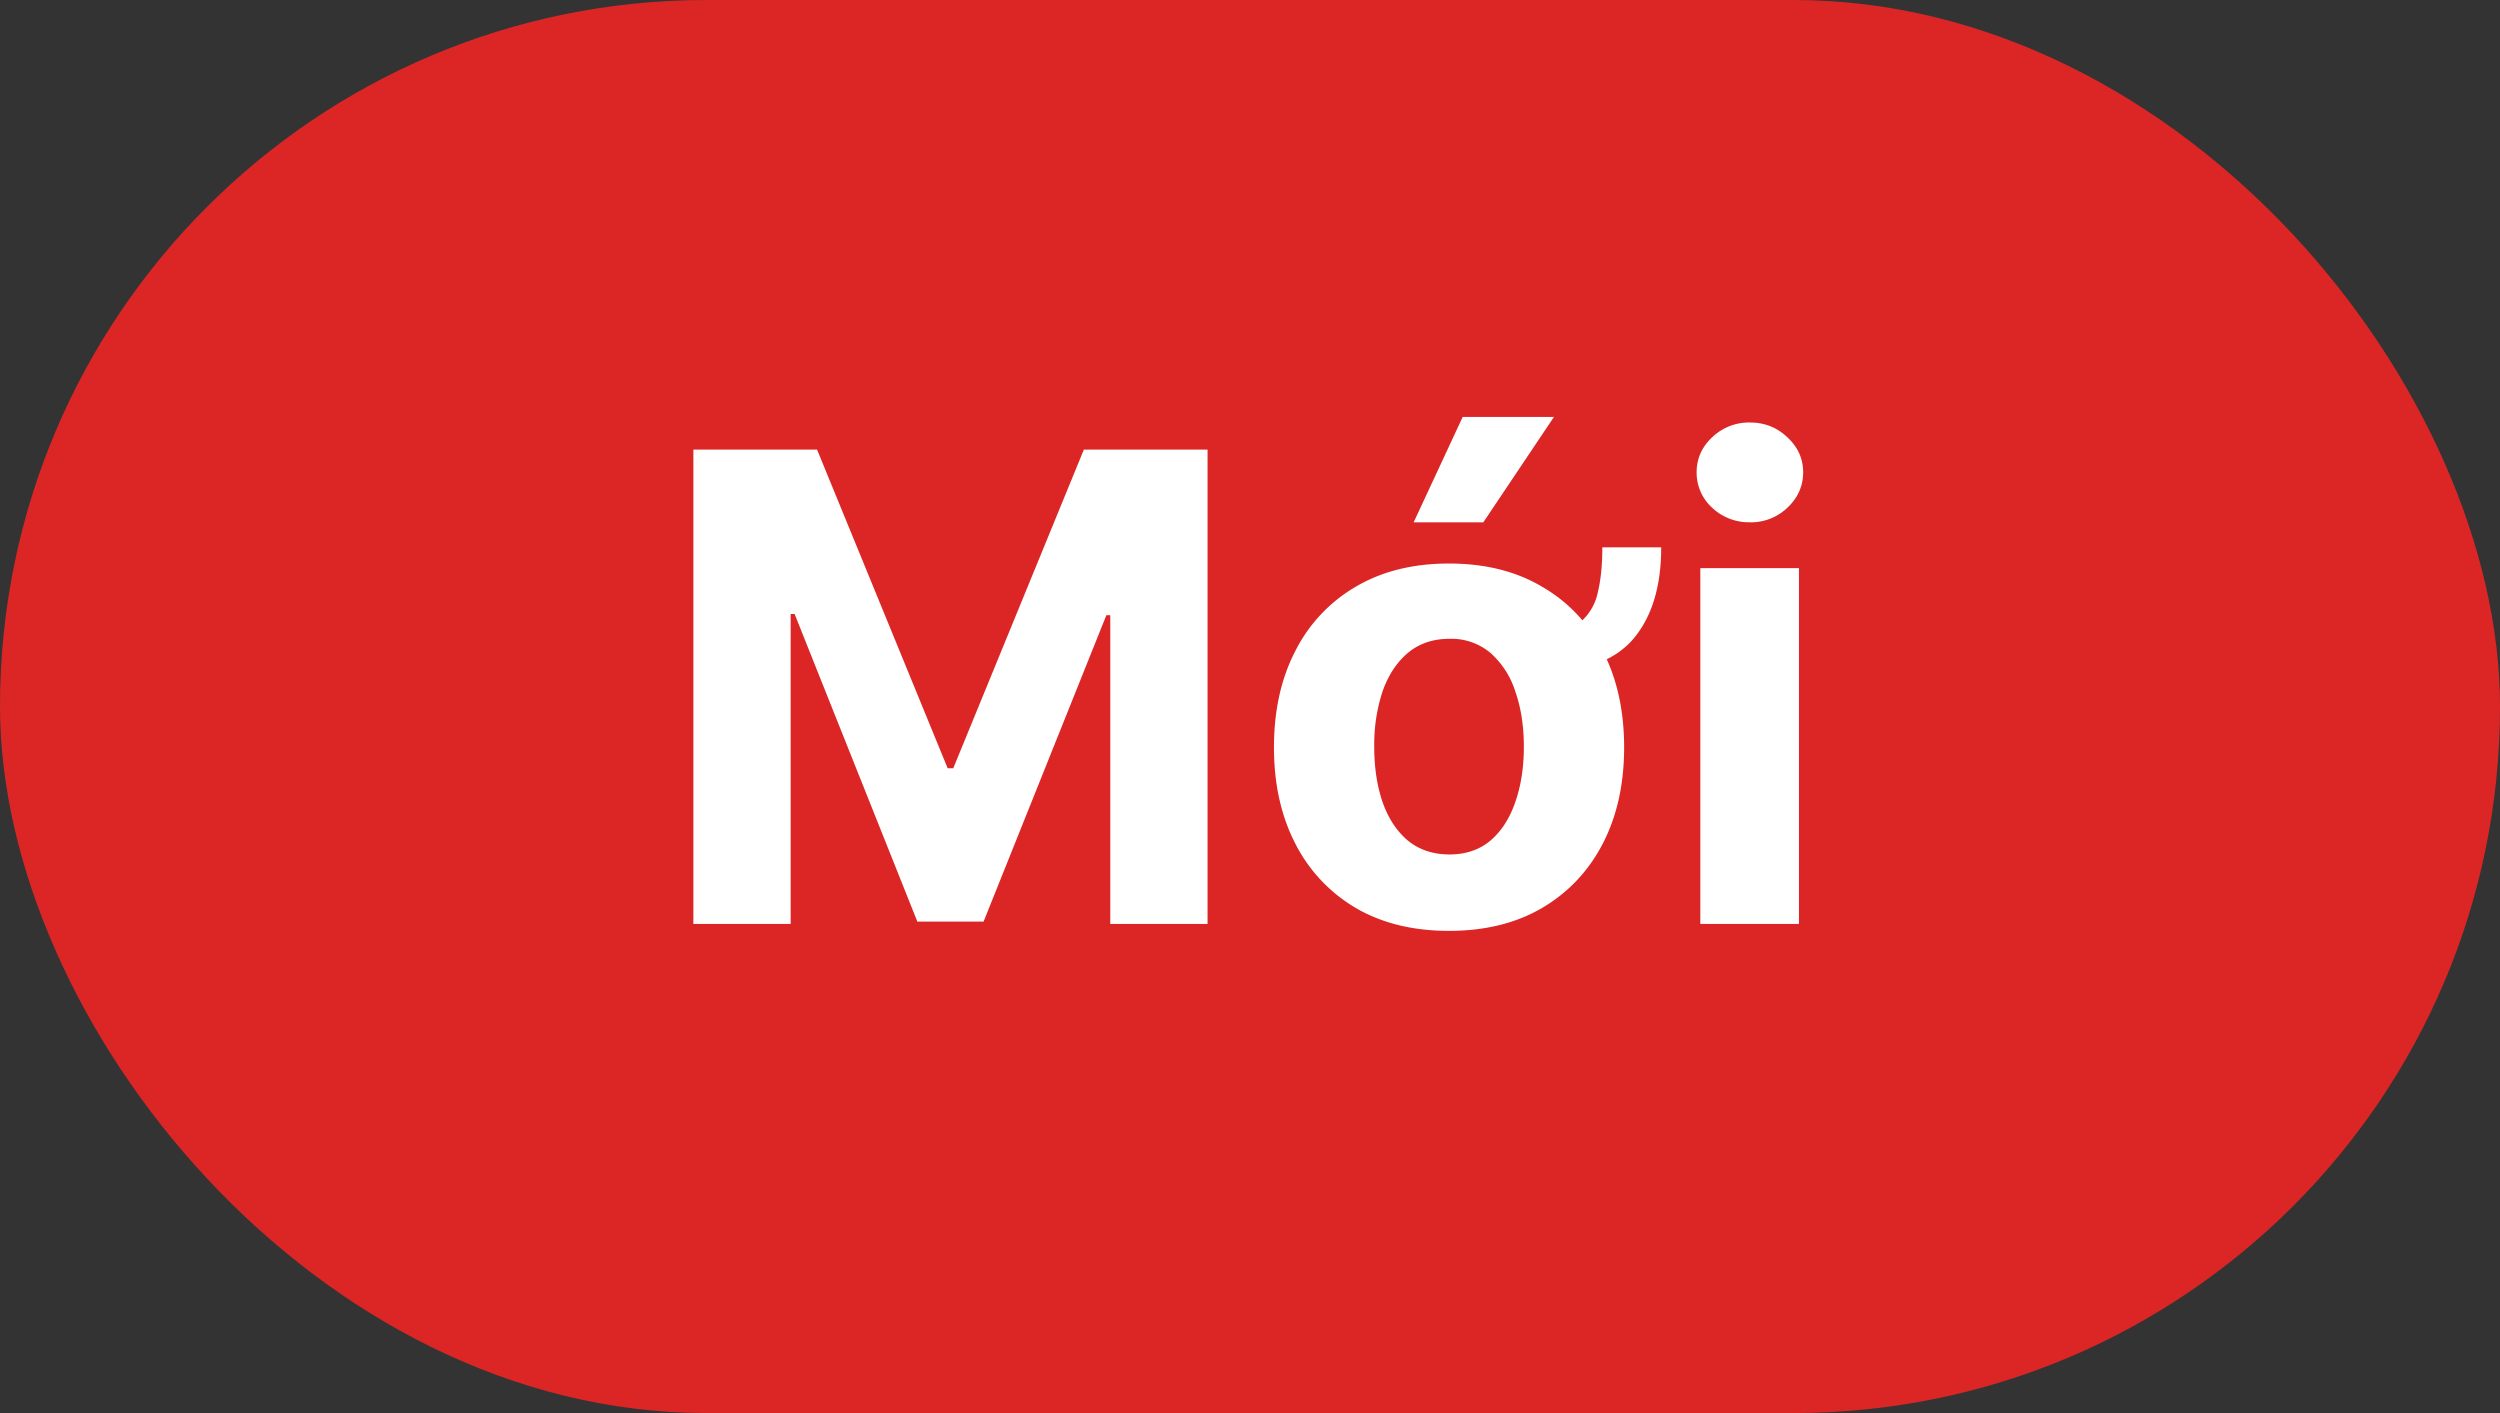 <svg width="46" height="26" fill="none" xmlns="http://www.w3.org/2000/svg"><rect width="100%" height="100%" fill="#333333" stroke="none"/><rect width="46" height="26" rx="13" fill="#DC2626"/><path d="M12.758 8.273h2.276l2.403 5.863h.103l2.403-5.863h2.276V17h-1.79v-5.68h-.072l-2.259 5.637h-1.219l-2.258-5.659h-.073V17h-1.79V8.273zm16.725 1.798h1.083c0 .722-.172 1.284-.516 1.688-.344.4-.896.6-1.658.6v-.724c.302 0 .53-.063.686-.188a.97.97 0 0 0 .32-.54c.057-.234.085-.512.085-.836zm-2.82 7.057c-.663 0-1.235-.14-1.718-.422a2.887 2.887 0 0 1-1.112-1.185c-.262-.508-.392-1.098-.392-1.768 0-.676.13-1.267.392-1.773a2.852 2.852 0 0 1 1.112-1.184c.483-.285 1.055-.427 1.717-.427.662 0 1.233.142 1.713.427.483.28.855.676 1.117 1.184.261.506.392 1.097.392 1.773 0 .67-.13 1.26-.392 1.768-.262.506-.634.9-1.117 1.185-.48.281-1.05.422-1.713.422zm.008-1.406c.3 0 .552-.086.754-.256.202-.173.354-.41.456-.707.105-.299.158-.638.158-1.019 0-.38-.053-.72-.158-1.018a1.585 1.585 0 0 0-.456-.708 1.117 1.117 0 0 0-.754-.26c-.304 0-.56.087-.767.26-.205.174-.36.41-.465.708a3.132 3.132 0 0 0-.153 1.018c0 .38.051.72.153 1.018.105.299.26.535.465.708.207.17.463.256.767.256zm-.66-6.111.903-1.94h1.679l-1.3 1.94H26.01zM31.286 17v-6.546h1.815V17h-1.815zm.912-7.39a.986.986 0 0 1-.695-.268.87.87 0 0 1-.285-.652c0-.25.095-.464.285-.643a.978.978 0 0 1 .695-.273c.27 0 .5.091.69.273.193.179.29.393.29.643 0 .253-.097.47-.29.652a.971.971 0 0 1-.69.269z" fill="#fff"/></svg>
